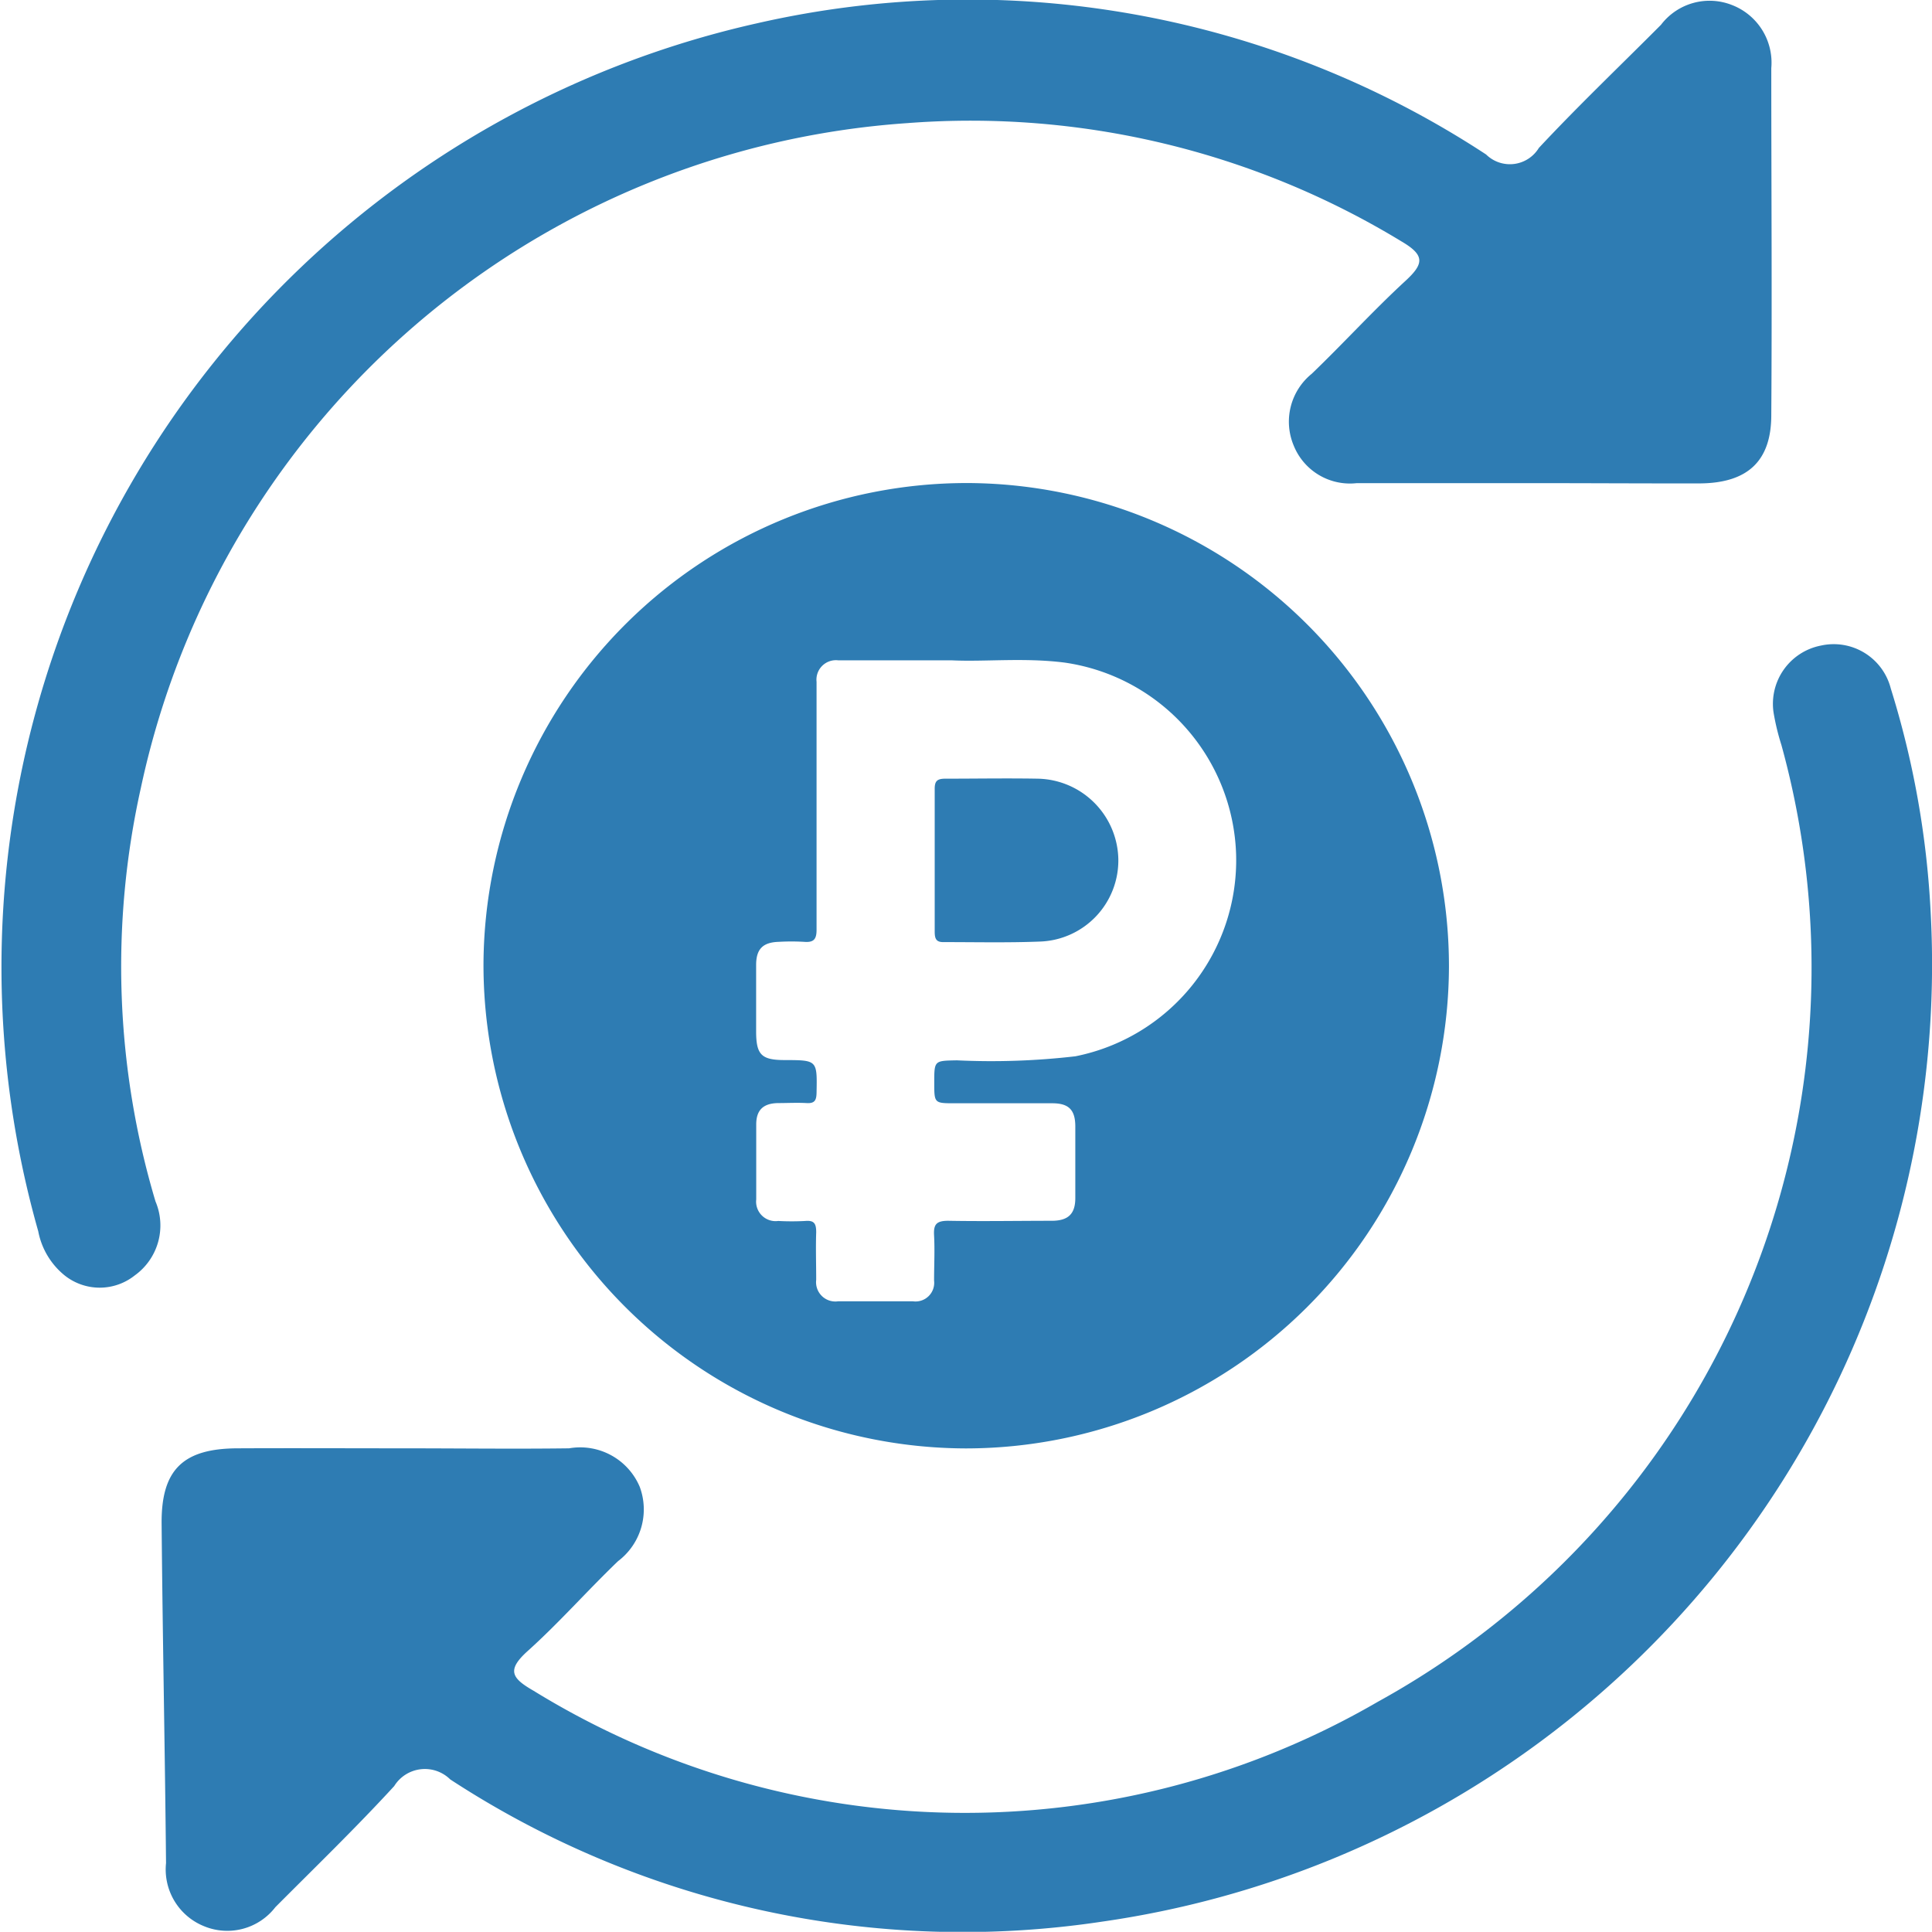<svg xmlns="http://www.w3.org/2000/svg" width="21.422" height="21.42" viewBox="0 0 21.422 21.42">
  <g id="Сгруппировать_869" data-name="Сгруппировать 869" transform="translate(0)">
    <path id="Контур_383" data-name="Контур 383" d="M-446.155,230.775c-.641,0-1.282,0-1.923,0a.672.672,0,0,1-.7-.418.683.683,0,0,1,.2-.794c.352-.338.681-.7,1.039-1.03.206-.19.219-.284-.043-.438a9.19,9.19,0,0,0-5.478-1.312,9.344,9.344,0,0,0-8.5,7.371,9.1,9.1,0,0,0,.162,4.585.682.682,0,0,1-.23.821.624.624,0,0,1-.777,0,.829.829,0,0,1-.293-.49,10.725,10.725,0,0,1,7.971-13.394,10.48,10.48,0,0,1,8.083,1.455.376.376,0,0,0,.585-.073c.437-.468.9-.909,1.354-1.365a.677.677,0,0,1,.788-.219.685.685,0,0,1,.435.7c0,1.282.009,2.564,0,3.846,0,.515-.267.754-.791.758C-444.9,230.779-445.528,230.775-446.155,230.775Z" transform="translate(463.122 -225.418)" fill="#2e7cb3"/>
    <path id="Контур_384" data-name="Контур 384" d="M-439.029,319.737c.613,0,1.227.008,1.84,0a.717.717,0,0,1,.783.426.719.719,0,0,1-.24.825c-.342.328-.656.686-1.006,1-.234.212-.169.3.069.437a9.124,9.124,0,0,0,9.362.122,9.292,9.292,0,0,0,4.475-10.606,2.6,2.6,0,0,1-.088-.364.658.658,0,0,1,.526-.741.653.653,0,0,1,.774.476,10,10,0,0,1,.441,2.461,10.722,10.722,0,0,1-9.185,11.212,10.383,10.383,0,0,1-7.229-1.577.4.4,0,0,0-.621.074c-.424.462-.877.9-1.318,1.343a.673.673,0,0,1-.79.211.678.678,0,0,1-.422-.7c-.012-1.254-.038-2.508-.049-3.763-.005-.6.238-.833.839-.836S-439.643,319.737-439.029,319.737Z" transform="translate(443.499 -303.678)" fill="#2e7cb3"/>
    <g id="Сгруппировать_868" data-name="Сгруппировать 868" transform="translate(5.362 5.356)">
      <path id="Контур_385" data-name="Контур 385" d="M-338.1,328.624c-.342-.006-.684,0-1.025,0-.094,0-.118.03-.117.118,0,.259,0,.517,0,.776s0,.536,0,.8c0,.077.013.12.1.118.356,0,.712.008,1.067-.006a.9.9,0,0,0,.869-.916A.911.911,0,0,0-338.1,328.624Z" transform="translate(344.244 -325.346)" fill="#2e7cb3"/>
      <path id="Контур_386" data-name="Контур 386" d="M-393.624,289.464A5.36,5.36,0,0,0-399,294.782a5.361,5.361,0,0,0,5.35,5.386,5.36,5.36,0,0,0,5.355-5.34A5.359,5.359,0,0,0-393.624,289.464Zm1.188,6.356a8.067,8.067,0,0,1-1.315.045c-.25.005-.251,0-.251.247,0,.229,0,.229.226.229.361,0,.721,0,1.082,0,.181,0,.254.071.256.251q0,.4,0,.8c0,.177-.08.251-.258.252-.384,0-.768.007-1.151,0-.133,0-.164.041-.157.163.009.166,0,.333,0,.5a.207.207,0,0,1-.233.23q-.416,0-.832,0a.214.214,0,0,1-.242-.238c0-.176-.006-.352,0-.527,0-.093-.019-.135-.121-.126a2.777,2.777,0,0,1-.3,0,.216.216,0,0,1-.244-.238q0-.416,0-.832c0-.161.079-.234.241-.237.106,0,.213-.006.319,0,.087.005.107-.03.109-.112.007-.364.01-.364-.353-.365-.259,0-.317-.059-.317-.319,0-.245,0-.49,0-.735,0-.178.075-.252.253-.257a2.458,2.458,0,0,1,.277,0c.107.009.141-.026.14-.137,0-.879,0-1.757,0-2.635,0-.037,0-.074,0-.111a.216.216,0,0,1,.243-.238c.393,0,.786,0,1.263,0,.359.017.8-.032,1.246.025a2.218,2.218,0,0,1,1.9,2.129A2.217,2.217,0,0,1-392.436,295.82Z" transform="translate(398.999 -289.464)" fill="#2e7cb3"/>
    </g>
  </g>
</svg>
